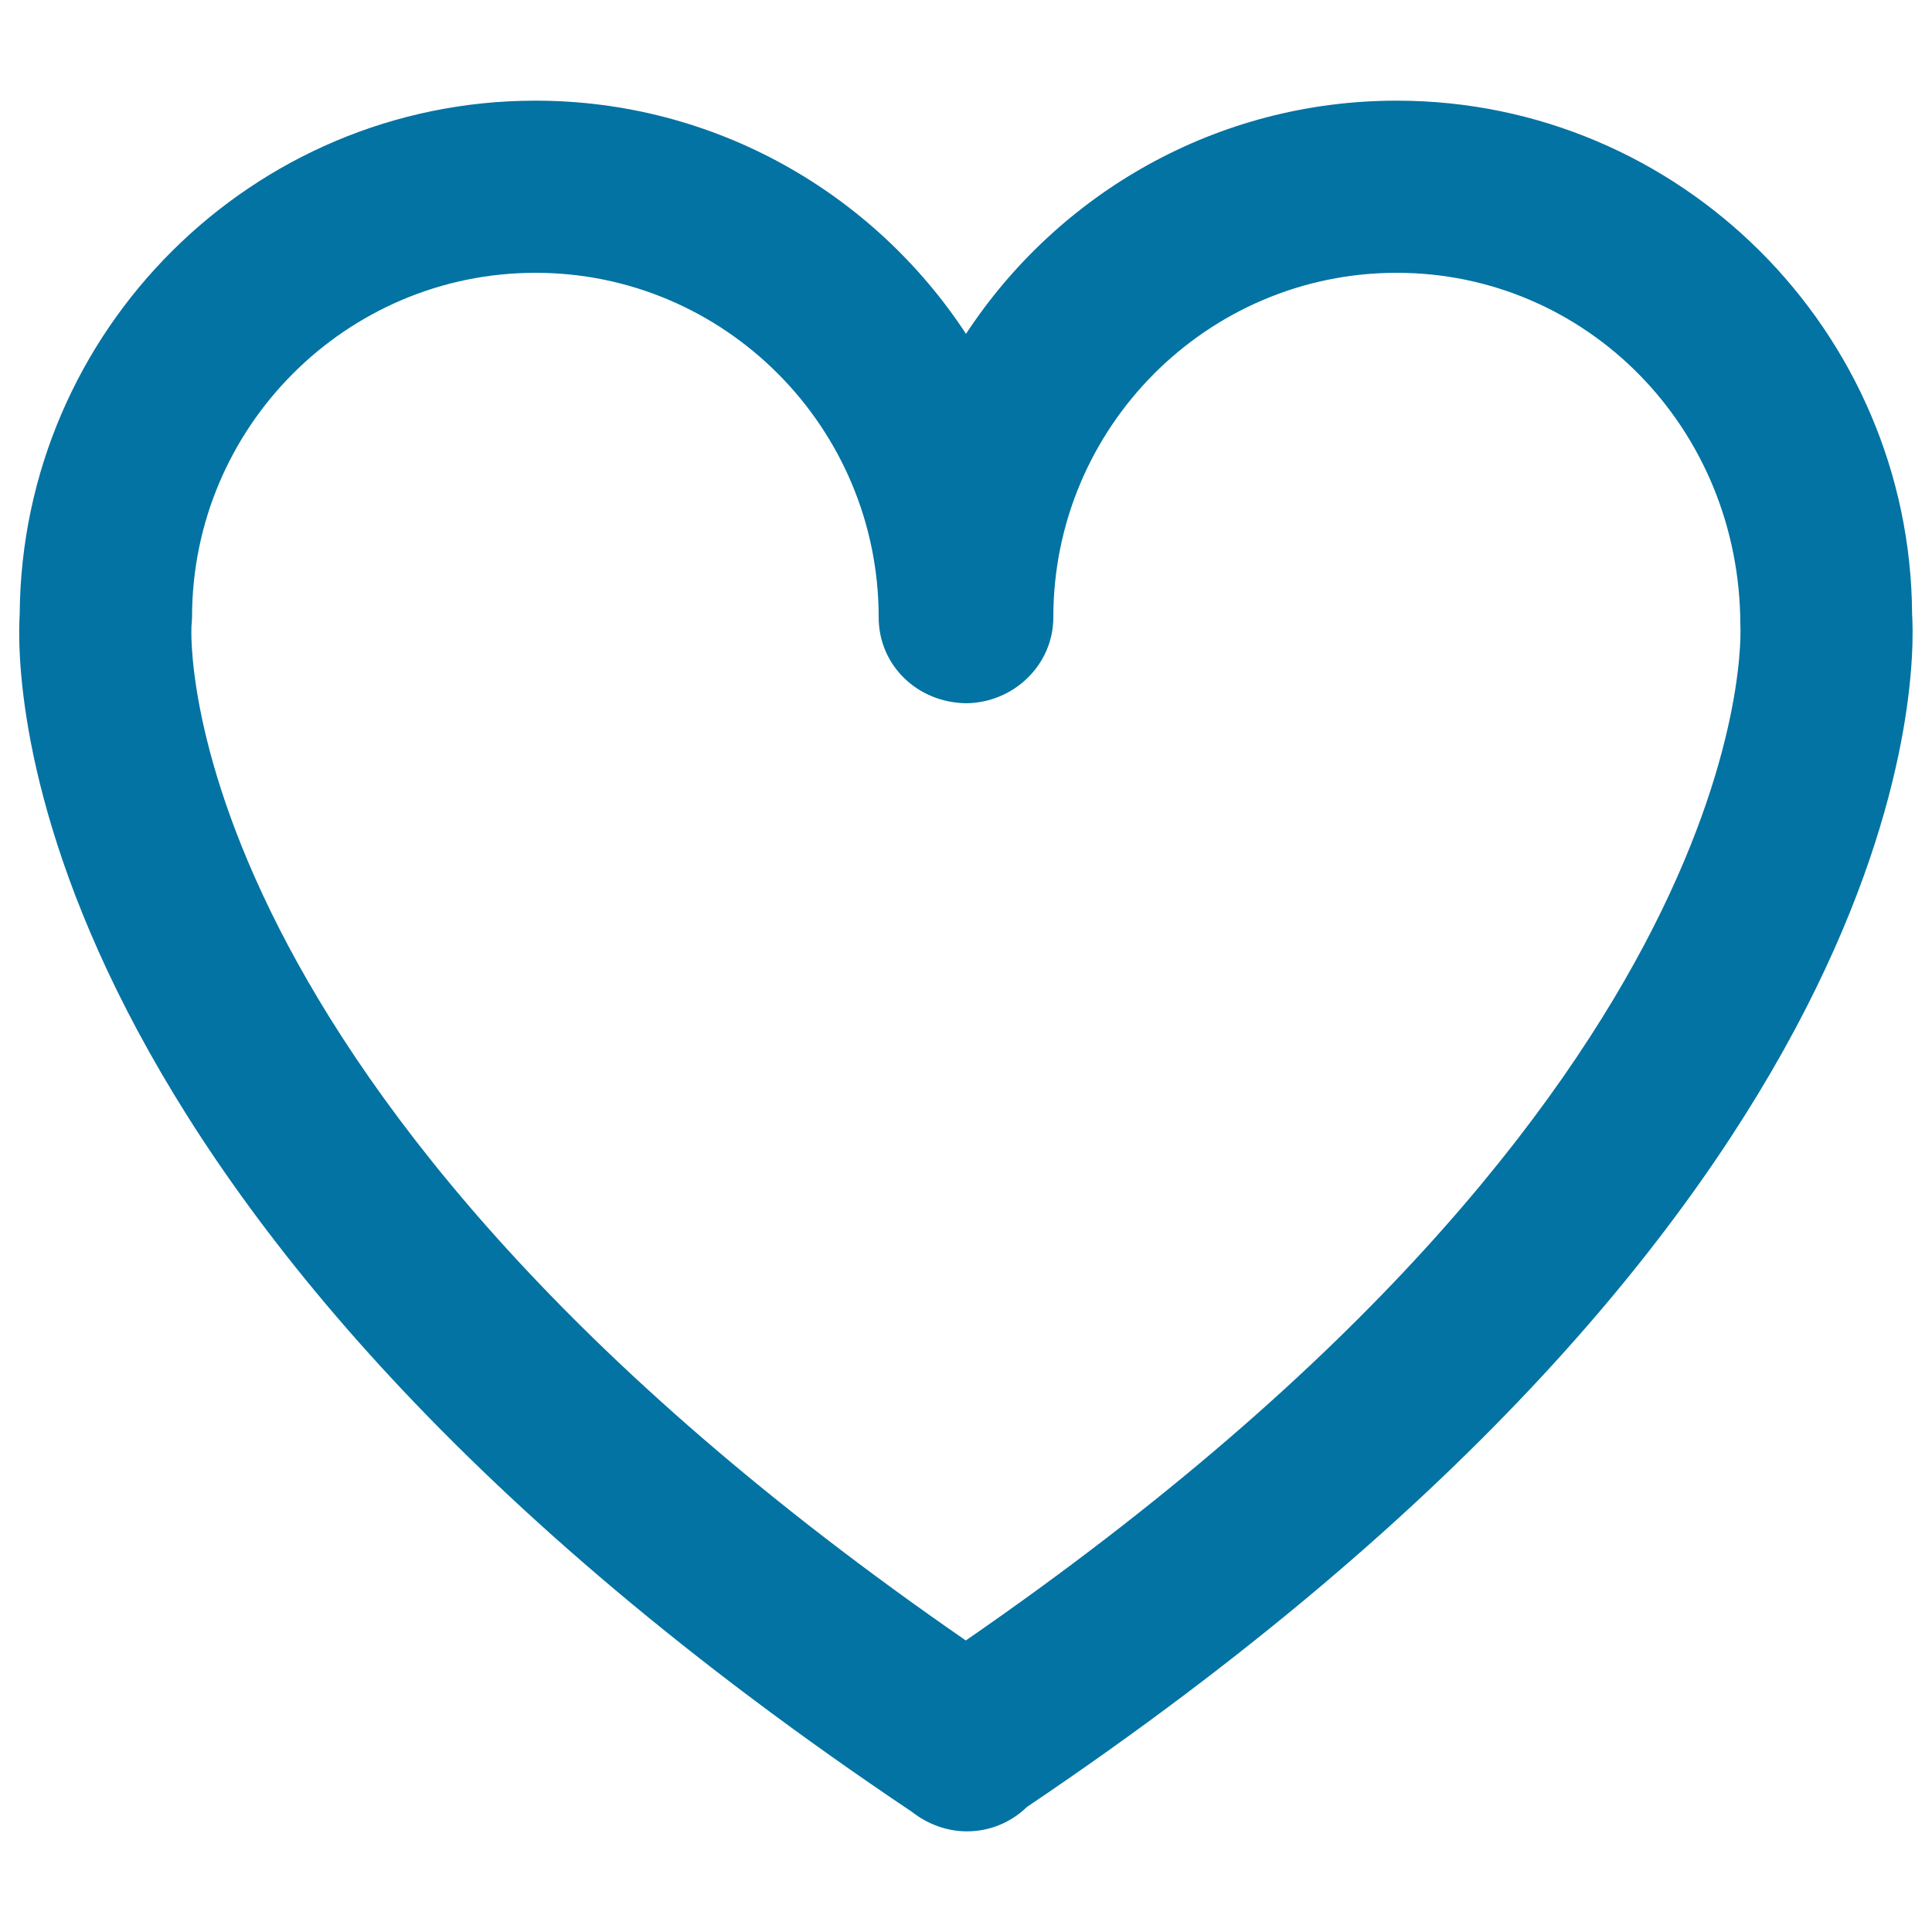 <svg xmlns="http://www.w3.org/2000/svg" viewBox="0 0 1000 1000" style="fill:#0273a2">
<title>Heart Outline SVG icon</title>
<g><path d="M989.7,317.8C988.8,171.2,869.5,52.1,722.9,52.1c-93.1,0-175.2,48-222.9,120.7C452.3,100.1,370.2,52.1,277.1,52.1c-146.6,0-265.9,119.1-266.9,265.7c-2,32.6-4,307.8,461.8,620c8,6.3,18,10.1,28.5,10.1c11.9,0,22.9-4.7,31-12.6C993.7,624.1,991.7,350.4,989.7,317.8z M499.9,849.1C86.1,563.4,99,325.9,99.1,324c0.1-1.4,0.3-3,0.3-4.5c0-98.3,79.7-178.3,177.8-178.3c97.9,0,177.6,80,177.6,178.3c0,24.8,19.9,44.1,45.2,44.5c24.5-0.2,45.2-19.7,45.2-44.5c0-98.3,79.7-178.3,177.7-178.3c98,0,177.7,80,177.9,182.2C901,325.9,914,563.4,499.9,849.1z"/></g>
</svg>